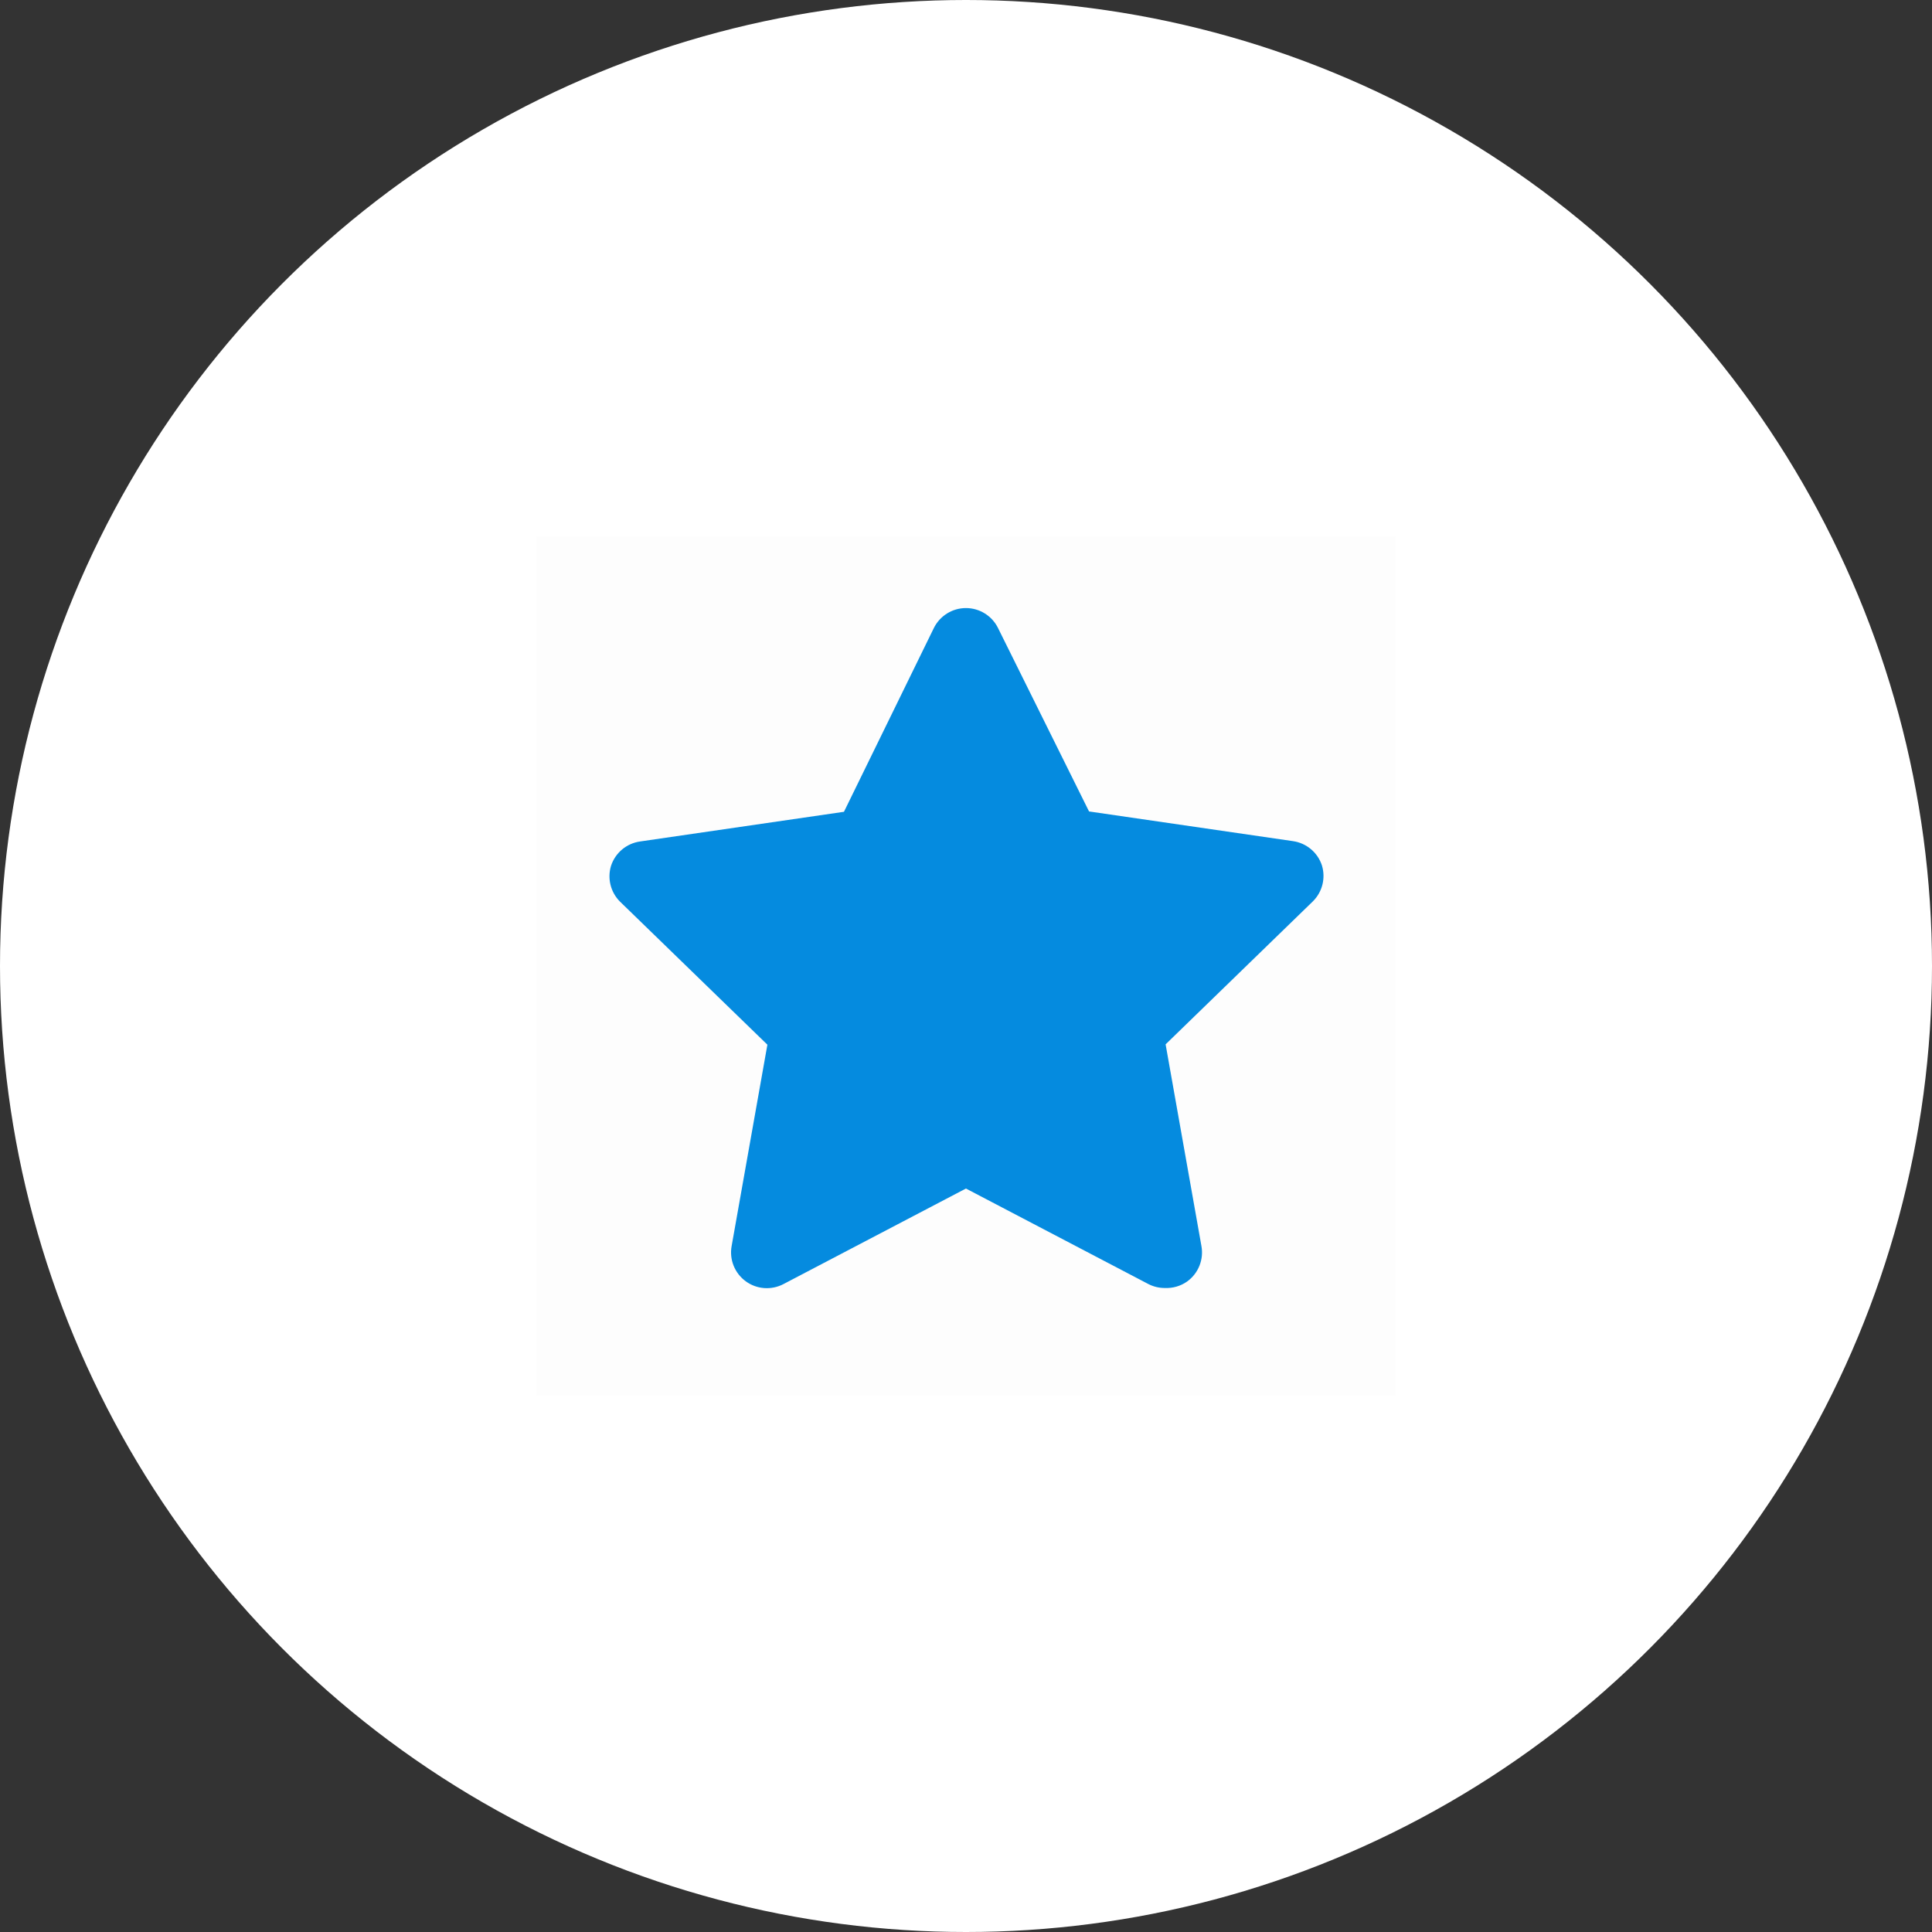 <svg width="60" height="60" viewBox="0 0 60 60" fill="none" xmlns="http://www.w3.org/2000/svg">
<rect x="0" y="0" width="60" height="60" fill="#333333" stroke="none"/>
<circle cx="30" cy="30" r="30" fill="white"/>
<rect opacity="0.01" x="43.332" y="16.667" width="26.667" height="26.667" transform="rotate(90 43.332 16.667)" fill="#1A1A1A"/>
<path d="M36.176 40C35.998 40.001 35.823 39.959 35.665 39.878L29.998 36.911L24.332 39.878C23.956 40.075 23.501 40.042 23.159 39.791C22.817 39.541 22.646 39.118 22.721 38.7L23.832 32.444L19.254 28C18.963 27.709 18.856 27.282 18.976 26.889C19.108 26.486 19.457 26.193 19.876 26.133L26.21 25.211L28.998 19.511C29.184 19.128 29.573 18.884 29.998 18.884C30.424 18.884 30.813 19.128 30.998 19.511L33.821 25.2L40.154 26.122C40.574 26.182 40.923 26.475 41.054 26.878C41.174 27.271 41.067 27.698 40.776 27.989L36.199 32.433L37.31 38.689C37.391 39.114 37.217 39.548 36.865 39.8C36.664 39.941 36.422 40.011 36.176 40Z" fill="#058BDF"/>
</svg>
